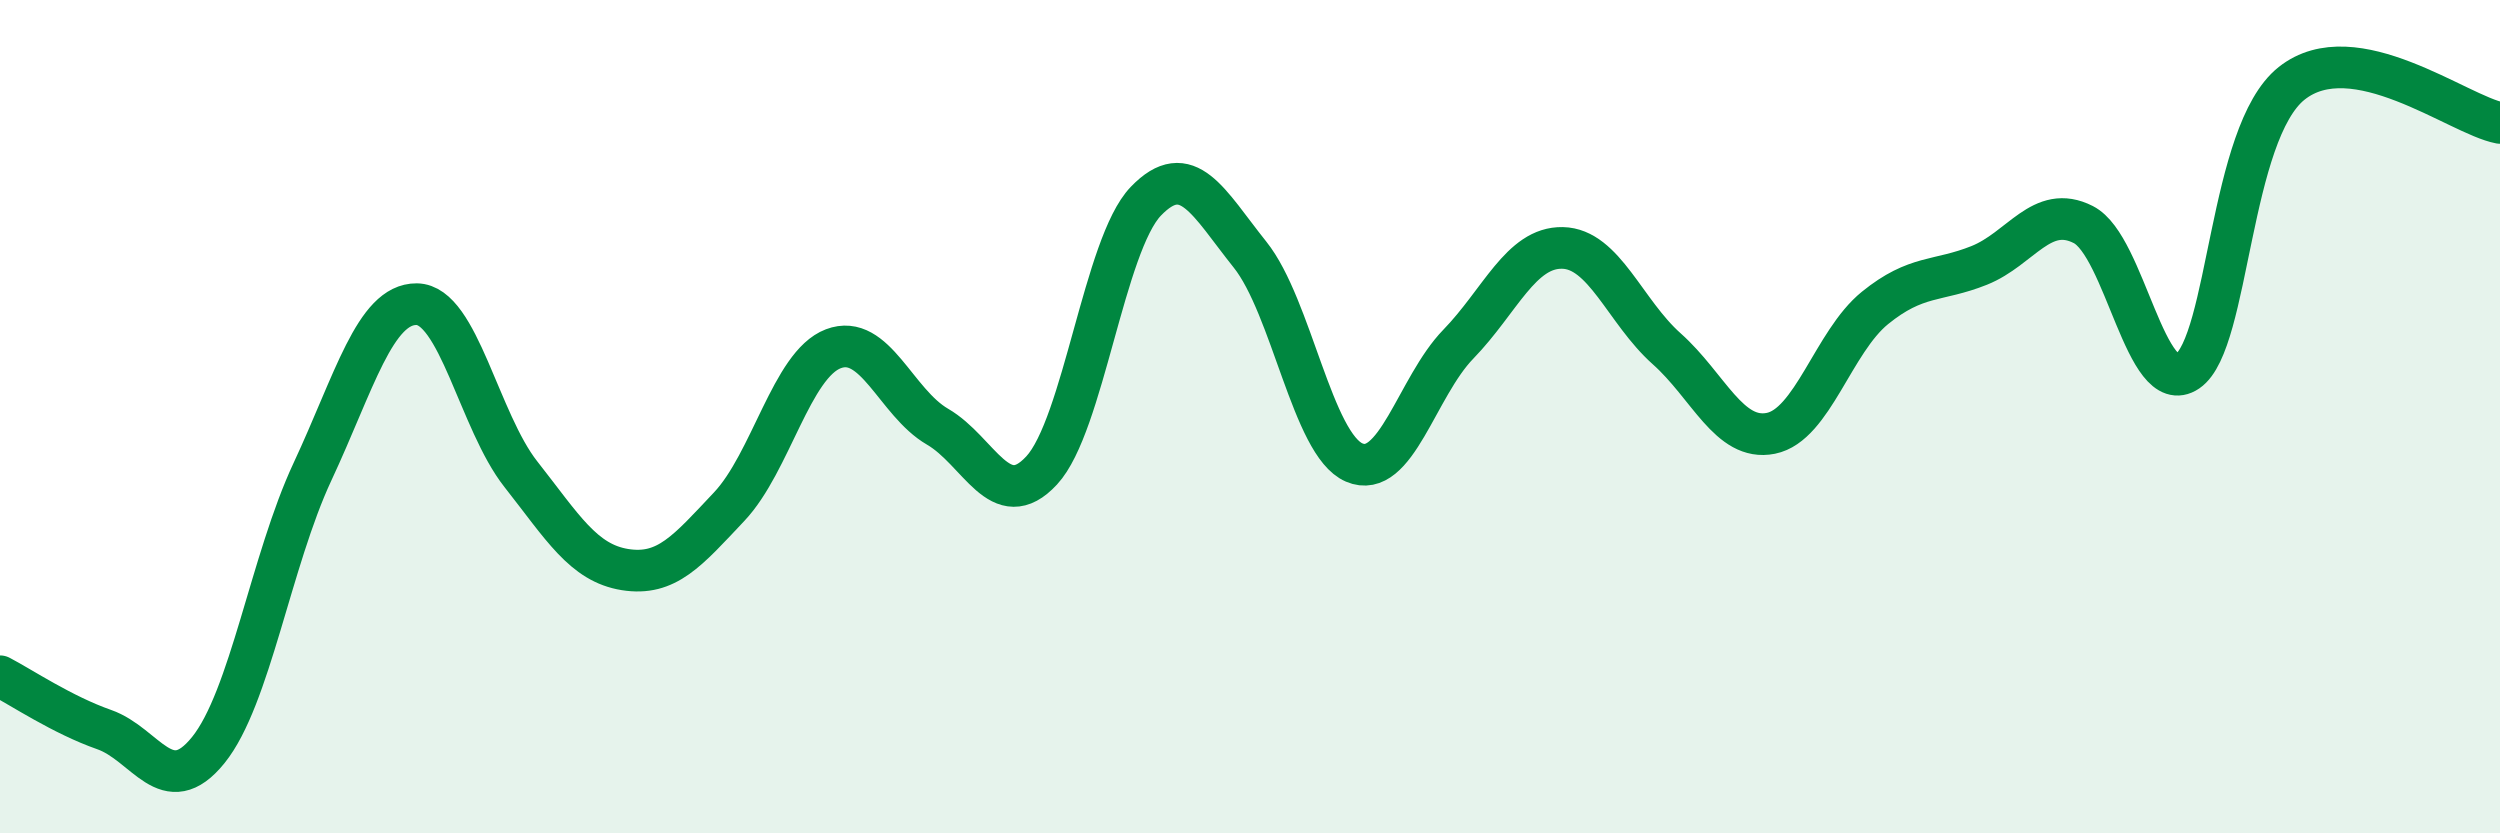 
    <svg width="60" height="20" viewBox="0 0 60 20" xmlns="http://www.w3.org/2000/svg">
      <path
        d="M 0,16.23 C 0.5,16.49 1.5,17.16 2.5,17.51 C 3.5,17.86 4,19.24 5,18 C 6,16.76 6.5,13.46 7.5,11.32 C 8.5,9.18 9,7.29 10,7.3 C 11,7.31 11.5,10.11 12.5,11.38 C 13.5,12.65 14,13.51 15,13.67 C 16,13.83 16.5,13.22 17.5,12.16 C 18.5,11.1 19,8.75 20,8.37 C 21,7.99 21.5,9.66 22.5,10.24 C 23.5,10.82 24,12.37 25,11.29 C 26,10.21 26.5,5.87 27.5,4.83 C 28.5,3.79 29,4.86 30,6.11 C 31,7.36 31.5,10.67 32.5,11.1 C 33.5,11.53 34,9.29 35,8.26 C 36,7.23 36.5,5.93 37.5,5.95 C 38.5,5.97 39,7.48 40,8.37 C 41,9.26 41.5,10.6 42.5,10.4 C 43.5,10.2 44,8.2 45,7.39 C 46,6.58 46.5,6.77 47.5,6.37 C 48.5,5.97 49,4.88 50,5.39 C 51,5.9 51.5,9.59 52.5,8.91 C 53.5,8.23 53.5,3.19 55,2 C 56.5,0.81 59,2.76 60,2.95L60 20L0 20Z"
        fill="#008740"
        opacity="0.1"
        stroke-linecap="round"
        stroke-linejoin="round"
      />
      <path
        d="M 0,16.23 C 0.5,16.49 1.5,17.16 2.5,17.51 C 3.5,17.86 4,19.24 5,18 C 6,16.76 6.5,13.46 7.5,11.32 C 8.5,9.18 9,7.29 10,7.3 C 11,7.31 11.5,10.11 12.5,11.38 C 13.5,12.65 14,13.51 15,13.67 C 16,13.83 16.5,13.22 17.5,12.16 C 18.5,11.1 19,8.75 20,8.37 C 21,7.99 21.5,9.66 22.5,10.24 C 23.5,10.82 24,12.37 25,11.29 C 26,10.21 26.5,5.87 27.5,4.83 C 28.5,3.79 29,4.86 30,6.11 C 31,7.36 31.5,10.67 32.5,11.1 C 33.5,11.53 34,9.29 35,8.26 C 36,7.23 36.5,5.93 37.5,5.95 C 38.5,5.97 39,7.48 40,8.37 C 41,9.26 41.5,10.6 42.5,10.4 C 43.5,10.2 44,8.2 45,7.39 C 46,6.58 46.5,6.77 47.5,6.37 C 48.5,5.97 49,4.88 50,5.39 C 51,5.9 51.5,9.59 52.5,8.91 C 53.5,8.23 53.5,3.19 55,2 C 56.5,0.81 59,2.76 60,2.95"
        stroke="#008740"
        stroke-width="1"
        fill="none"
        stroke-linecap="round"
        stroke-linejoin="round"
      />
    </svg>
  